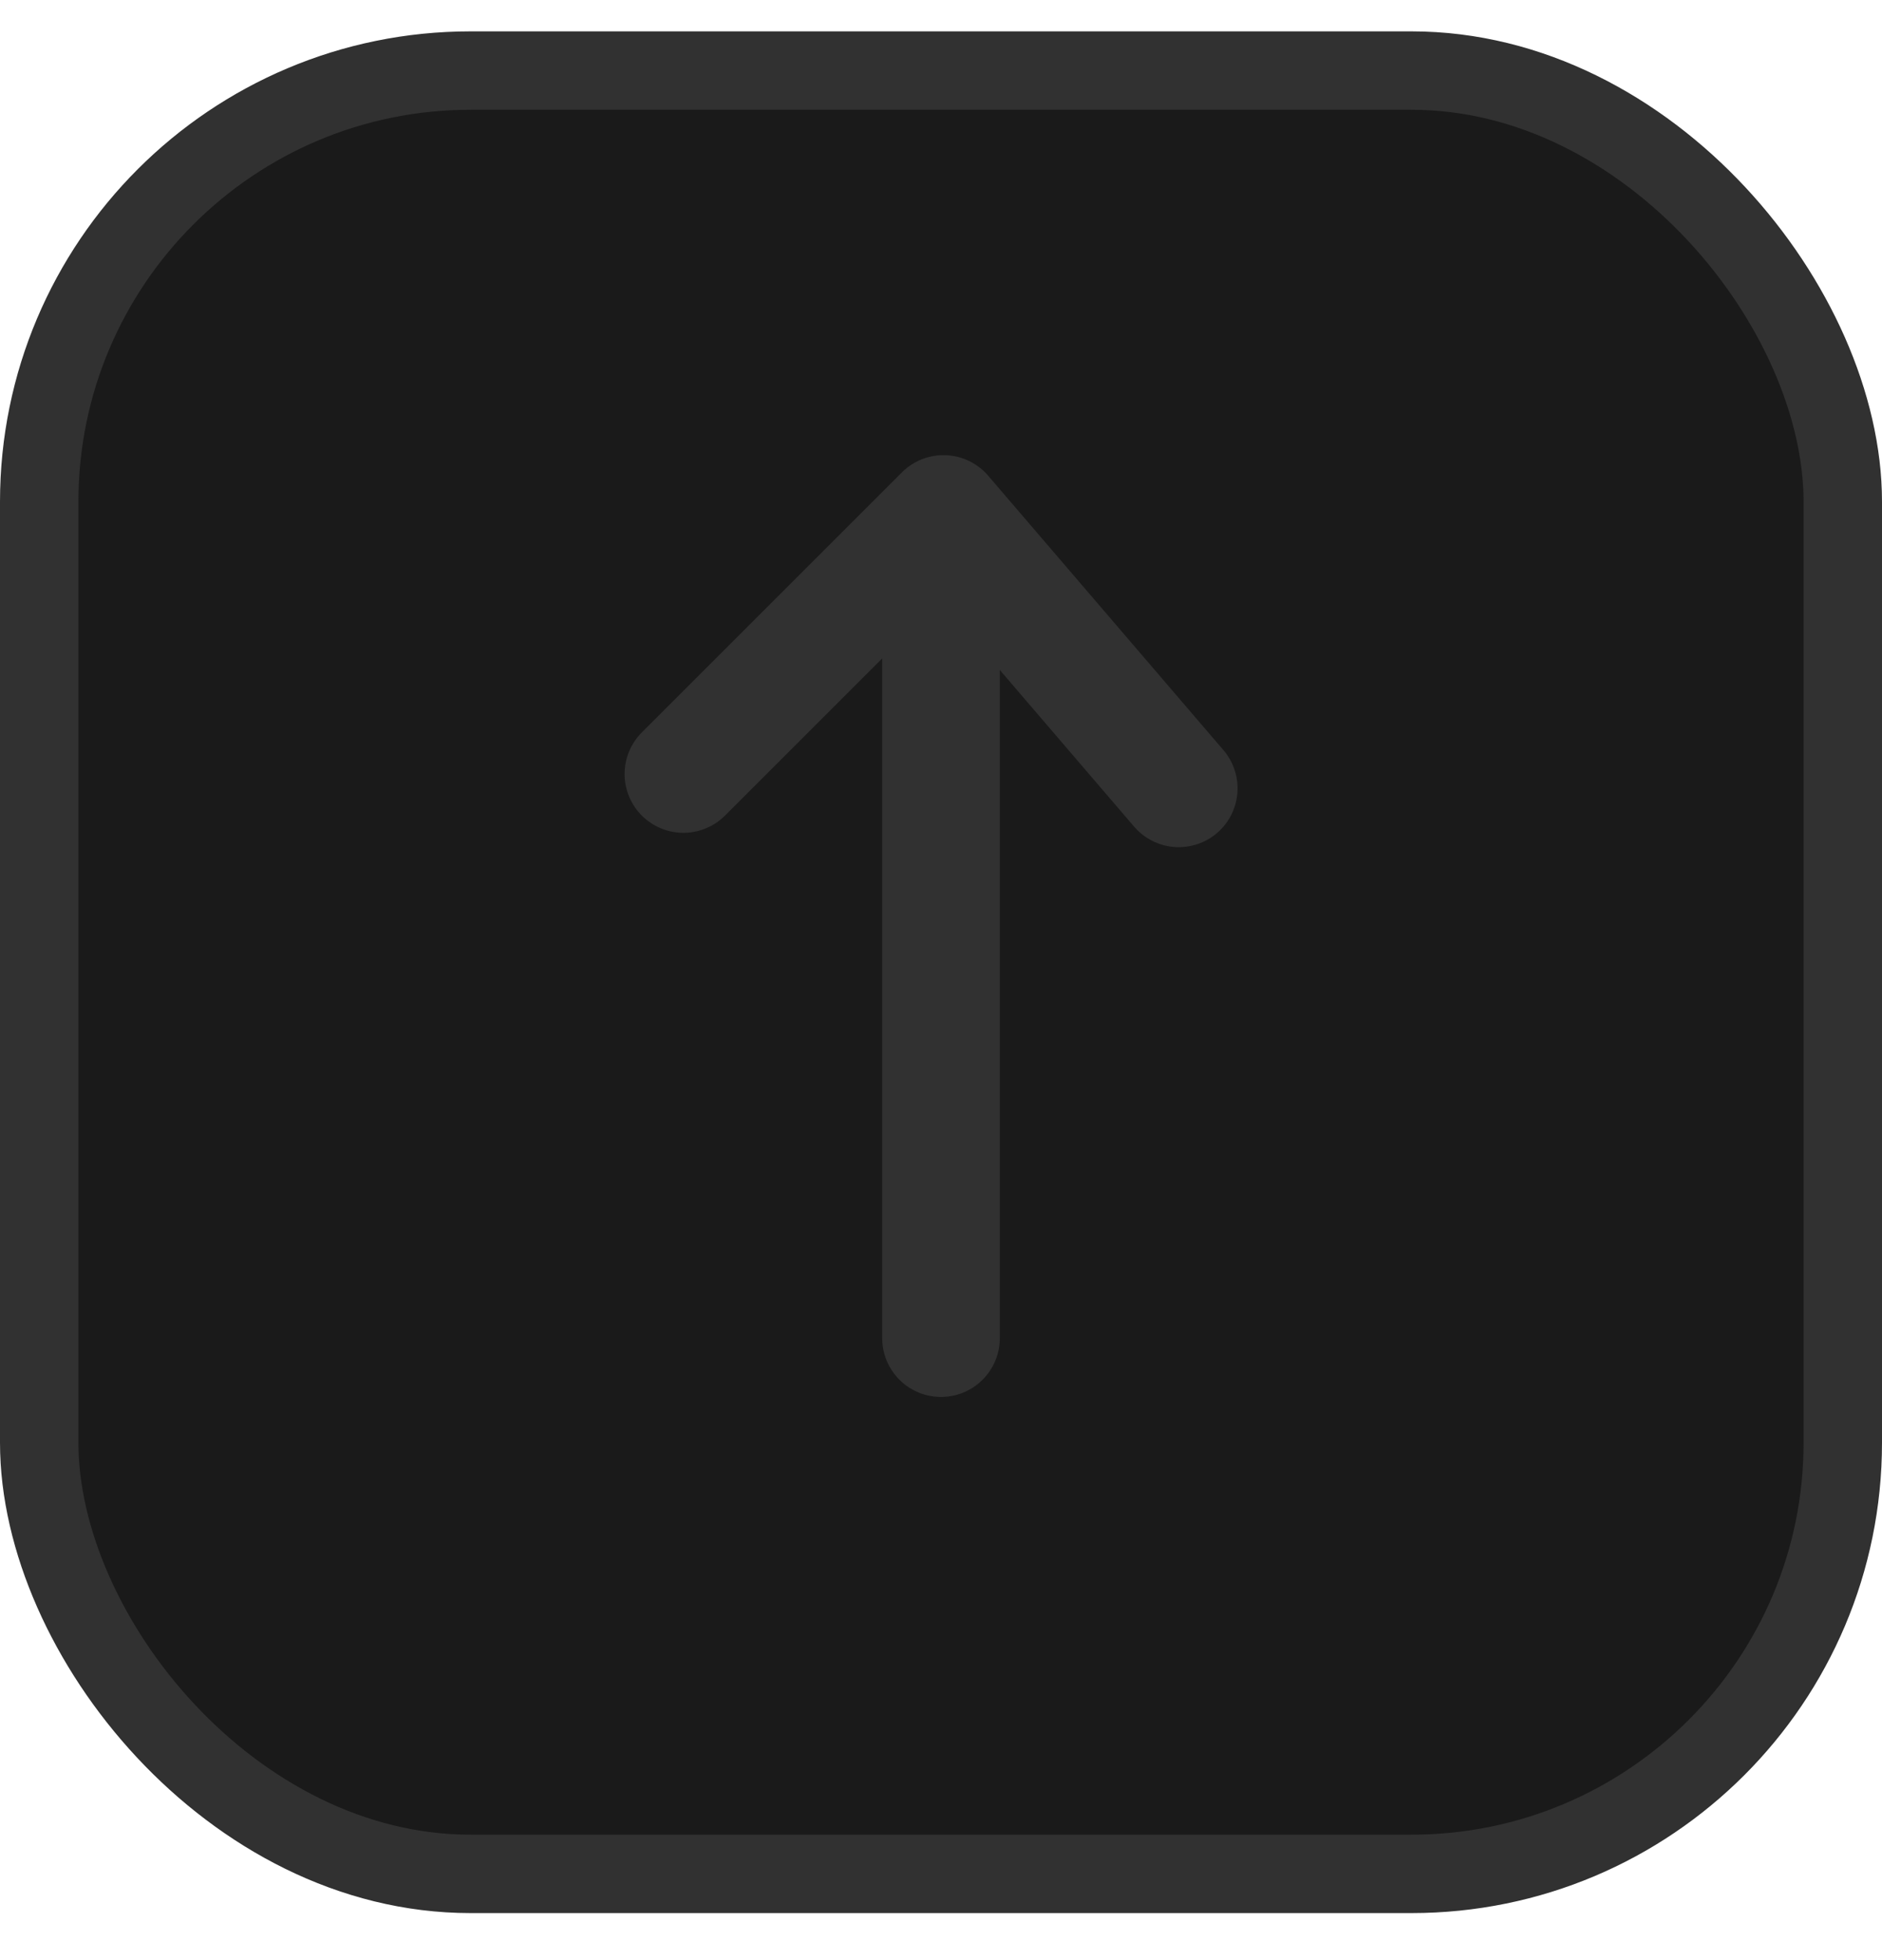 <svg width="24" height="25" viewBox="0 0 24 25" fill="none" xmlns="http://www.w3.org/2000/svg">
<rect x="0.5" y="0.9" width="23" height="23" rx="5.5" fill="#1A1A1A"/>
<rect x="0.5" y="0.9" width="23" height="23" rx="5.5" stroke="#313131"/>
<rect width="16" height="16" transform="translate(20 20.4) rotate(-180)" fill="#1A1A1A"/>
<path d="M12 17.067L12 7.733" stroke="#313131" stroke-width="1.5" stroke-linecap="round" stroke-linejoin="round"/>
<path d="M8.715 9.872L12.032 6.555L15.032 10.055" stroke="#313131" stroke-width="1.5" stroke-linecap="round" stroke-linejoin="round"/>
</svg>
